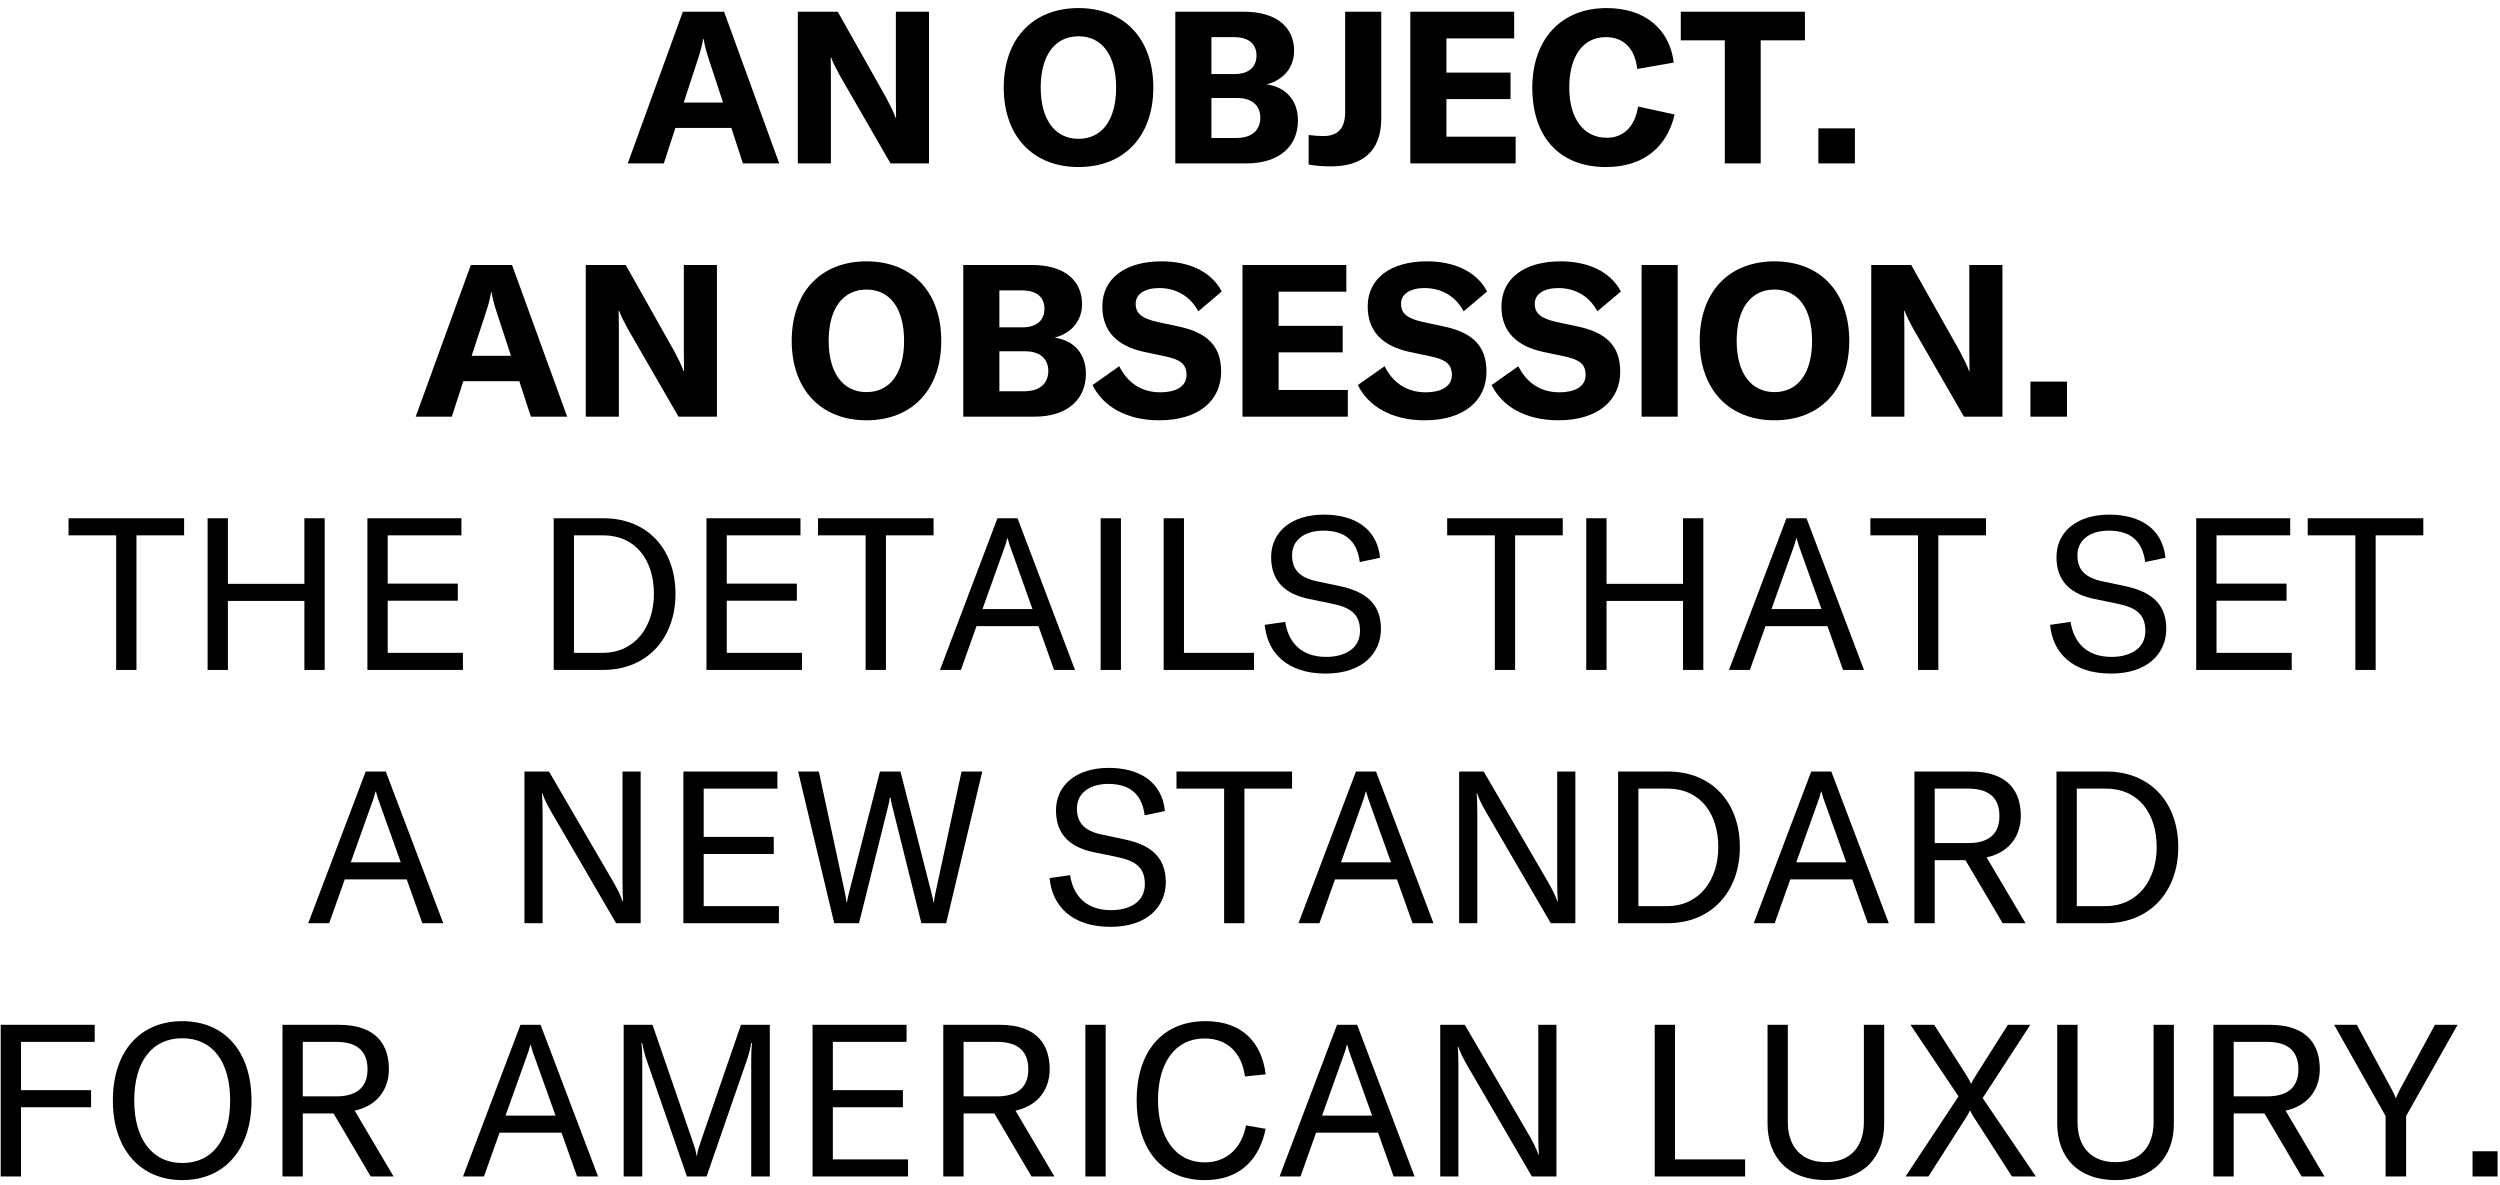 <?xml version="1.0" encoding="UTF-8"?>
<svg width="306px" height="145px" viewBox="0 0 306 145" version="1.1" xmlns="http://www.w3.org/2000/svg" xmlns:xlink="http://www.w3.org/1999/xlink">
    <title>An object. An obsess</title>
    <g id="Page-1" stroke="none" stroke-width="1" fill="none" fill-rule="evenodd">
        <g id="24-Reserve-Landing-HP---Mobile" transform="translate(-55, -1639)" fill="#000000" fill-rule="nonzero">
            <g id="An-object.-An-obsess" transform="translate(55.085, 1639.989)">
                <path d="M90.845,19.011 L95.291,19.011 L88.544,0.445 L83.497,0.445 L76.75,19.011 L81.17,19.011 L82.582,14.67 L89.433,14.67 L90.845,19.011 Z M83.602,11.558 L85.301,6.381 C85.563,5.57 85.798,4.864 85.981,3.766 L86.034,3.766 C86.217,4.864 86.452,5.57 86.713,6.381 L88.413,11.558 L83.602,11.558 Z" id="Shape"></path>
                <path d="M97.566,19.011 L101.619,19.011 L101.619,8.499 C101.619,7.583 101.593,6.799 101.593,6.041 L101.645,6.041 C101.88,6.721 102.299,7.479 102.743,8.316 L108.915,19.011 L113.622,19.011 L113.622,0.445 L109.569,0.445 L109.569,11.061 C109.569,11.951 109.595,12.709 109.595,13.441 L109.542,13.441 C109.307,12.761 108.836,11.82 108.418,11.035 L102.456,0.445 L97.566,0.445 L97.566,19.011 Z" id="Path"></path>
                <path d="M131.927,19.456 C137.497,19.456 141.079,15.716 141.079,9.728 C141.079,3.739 137.497,0 131.927,0 C126.357,0 122.774,3.739 122.774,9.728 C122.774,15.69 126.357,19.456 131.927,19.456 Z M131.927,16.004 C129.024,16.004 127.298,13.624 127.298,9.728 C127.298,5.805 129.024,3.452 131.927,3.452 C134.829,3.452 136.529,5.805 136.529,9.728 C136.529,13.65 134.829,16.004 131.927,16.004 Z" id="Shape"></path>
                <path d="M154.965,9.336 C157.135,8.76 158.312,7.165 158.312,5.23 C158.312,2.51 156.377,0.445 152.141,0.445 L143.773,0.445 L143.773,19.011 L152.481,19.011 C156.717,19.011 158.783,16.71 158.783,13.781 C158.783,11.323 157.371,9.702 154.965,9.336 Z M150.964,3.556 C152.873,3.556 153.71,4.498 153.71,5.805 C153.71,7.061 152.951,8.08 150.964,8.08 L148.192,8.08 L148.192,3.556 L150.964,3.556 Z M151.252,15.899 L148.192,15.899 L148.192,11.009 L151.356,11.009 C153.213,11.009 154.18,11.977 154.18,13.415 C154.18,14.827 153.265,15.899 151.252,15.899 Z" id="Shape"></path>
                <path d="M168.981,13.546 L168.981,0.445 L164.562,0.445 L164.562,12.709 C164.562,14.879 163.542,15.664 161.869,15.664 C161.319,15.664 160.639,15.612 160.09,15.533 L160.09,19.142 C160.77,19.299 161.869,19.377 162.836,19.377 C166.576,19.377 168.981,17.599 168.981,13.546 Z" id="Path"></path>
                <polygon id="Path" points="176.957 15.742 176.957 11.14 184.802 11.14 184.802 7.897 176.957 7.897 176.957 3.713 185.247 3.713 185.247 0.445 172.538 0.445 172.538 19.011 185.43 19.011 185.43 15.742"></polygon>
                <path d="M196.517,19.456 C201.12,19.456 203.996,16.945 204.885,13.023 L200.414,12.055 C200.048,14.461 198.662,15.873 196.596,15.873 C193.667,15.873 191.993,13.415 191.993,9.728 C191.993,5.936 193.641,3.556 196.465,3.556 C198.688,3.556 200.048,4.995 200.309,7.453 L204.781,6.668 C204.284,2.615 201.303,0 196.57,0 C190.921,0 187.469,3.896 187.469,9.754 C187.469,15.612 190.633,19.456 196.517,19.456 Z" id="Path"></path>
                <polygon id="Path" points="220.837 0.445 205.644 0.445 205.644 3.949 211.03 3.949 211.03 19.011 215.424 19.011 215.424 3.949 220.837 3.949"></polygon>
                <polygon id="Path" points="226.956 14.722 222.484 14.722 222.484 19.011 226.956 19.011"></polygon>
                <path d="M64.891,50.011 L69.337,50.011 L62.59,31.445 L57.543,31.445 L50.796,50.011 L55.216,50.011 L56.628,45.67 L63.479,45.67 L64.891,50.011 Z M57.648,42.558 L59.347,37.381 C59.609,36.57 59.844,35.864 60.027,34.766 L60.08,34.766 C60.263,35.864 60.498,36.57 60.76,37.381 L62.459,42.558 L57.648,42.558 Z" id="Shape"></path>
                <path d="M71.612,50.011 L75.665,50.011 L75.665,39.499 C75.665,38.584 75.639,37.799 75.639,37.041 L75.691,37.041 C75.927,37.721 76.345,38.479 76.789,39.316 L82.961,50.011 L87.668,50.011 L87.668,31.445 L83.615,31.445 L83.615,42.061 C83.615,42.951 83.641,43.709 83.641,44.441 L83.588,44.441 C83.353,43.761 82.882,42.82 82.464,42.035 L76.502,31.445 L71.612,31.445 L71.612,50.011 Z" id="Path"></path>
                <path d="M105.973,50.456 C111.543,50.456 115.125,46.716 115.125,40.728 C115.125,34.739 111.543,31 105.973,31 C100.403,31 96.82,34.739 96.82,40.728 C96.82,46.69 100.403,50.456 105.973,50.456 Z M105.973,47.004 C103.07,47.004 101.344,44.624 101.344,40.728 C101.344,36.805 103.07,34.452 105.973,34.452 C108.876,34.452 110.575,36.805 110.575,40.728 C110.575,44.65 108.876,47.004 105.973,47.004 Z" id="Shape"></path>
                <path d="M129.011,40.336 C131.181,39.76 132.358,38.165 132.358,36.23 C132.358,33.51 130.423,31.445 126.187,31.445 L117.819,31.445 L117.819,50.011 L126.527,50.011 C130.763,50.011 132.829,47.71 132.829,44.781 C132.829,42.323 131.417,40.702 129.011,40.336 Z M125.01,34.556 C126.919,34.556 127.756,35.498 127.756,36.805 C127.756,38.06 126.997,39.08 125.01,39.08 L122.238,39.08 L122.238,34.556 L125.01,34.556 Z M125.298,46.899 L122.238,46.899 L122.238,42.009 L125.402,42.009 C127.259,42.009 128.227,42.977 128.227,44.415 C128.227,45.827 127.311,46.899 125.298,46.899 Z" id="Shape"></path>
                <path d="M141.798,50.456 C146.662,50.456 149.382,48.024 149.382,44.493 C149.382,41.303 147.604,39.734 144.309,39.002 L141.615,38.427 C139.654,37.982 138.922,37.381 138.922,36.178 C138.922,35.001 140.046,34.269 141.798,34.269 C143.917,34.269 145.642,35.315 146.584,37.119 L149.46,34.687 C148.153,32.203 145.381,31 142.086,31 C137.614,31 134.842,33.118 134.842,36.518 C134.842,39.63 136.725,41.382 139.968,42.088 L142.452,42.611 C144.335,43.003 145.146,43.526 145.146,44.912 C145.146,46.376 143.733,47.03 141.955,47.03 C139.497,47.03 137.876,45.749 136.908,43.84 L133.64,46.141 C134.921,48.756 137.797,50.456 141.798,50.456 Z" id="Path"></path>
                <polygon id="Path" points="156.416 46.742 156.416 42.14 164.261 42.14 164.261 38.897 156.416 38.897 156.416 34.713 164.706 34.713 164.706 31.445 151.997 31.445 151.997 50.011 164.889 50.011 164.889 46.742"></polygon>
                <path d="M174.277,50.456 C179.141,50.456 181.86,48.024 181.86,44.493 C181.86,41.303 180.082,39.734 176.787,39.002 L174.094,38.427 C172.132,37.982 171.4,37.381 171.4,36.178 C171.4,35.001 172.525,34.269 174.277,34.269 C176.395,34.269 178.121,35.315 179.062,37.119 L181.939,34.687 C180.631,32.203 177.859,31 174.564,31 C170.093,31 167.321,33.118 167.321,36.518 C167.321,39.63 169.204,41.382 172.446,42.088 L174.93,42.611 C176.813,43.003 177.624,43.526 177.624,44.912 C177.624,46.376 176.212,47.03 174.434,47.03 C171.975,47.03 170.354,45.749 169.387,43.84 L166.118,46.141 C167.399,48.756 170.276,50.456 174.277,50.456 Z" id="Path"></path>
                <path d="M190.647,50.456 C195.51,50.456 198.23,48.024 198.23,44.493 C198.23,41.303 196.452,39.734 193.157,39.002 L190.464,38.427 C188.502,37.982 187.77,37.381 187.77,36.178 C187.77,35.001 188.895,34.269 190.647,34.269 C192.765,34.269 194.491,35.315 195.432,37.119 L198.309,34.687 C197.001,32.203 194.229,31 190.934,31 C186.463,31 183.691,33.118 183.691,36.518 C183.691,39.63 185.573,41.382 188.816,42.088 L191.3,42.611 C193.183,43.003 193.994,43.526 193.994,44.912 C193.994,46.376 192.582,47.03 190.803,47.03 C188.345,47.03 186.724,45.749 185.757,43.84 L182.488,46.141 C183.769,48.756 186.646,50.456 190.647,50.456 Z" id="Path"></path>
                <polygon id="Path" points="205.264 50.011 205.264 31.445 200.845 31.445 200.845 50.011"></polygon>
                <path d="M217.11,50.456 C222.68,50.456 226.263,46.716 226.263,40.728 C226.263,34.739 222.68,31 217.11,31 C211.54,31 207.958,34.739 207.958,40.728 C207.958,46.69 211.54,50.456 217.11,50.456 Z M217.11,47.004 C214.208,47.004 212.482,44.624 212.482,40.728 C212.482,36.805 214.208,34.452 217.11,34.452 C220.013,34.452 221.713,36.805 221.713,40.728 C221.713,44.65 220.013,47.004 217.11,47.004 Z" id="Shape"></path>
                <path d="M228.956,50.011 L233.01,50.011 L233.01,39.499 C233.01,38.584 232.983,37.799 232.983,37.041 L233.036,37.041 C233.271,37.721 233.689,38.479 234.134,39.316 L240.305,50.011 L245.012,50.011 L245.012,31.445 L240.959,31.445 L240.959,42.061 C240.959,42.951 240.985,43.709 240.985,44.441 L240.933,44.441 C240.698,43.761 240.227,42.82 239.809,42.035 L233.846,31.445 L228.956,31.445 L228.956,50.011 Z" id="Path"></path>
                <polygon id="Path" points="252.91 45.722 248.438 45.722 248.438 50.011 252.91 50.011"></polygon>
                <polygon id="Path" points="22.45 62.445 8.303 62.445 8.303 64.537 14.134 64.537 14.134 81.011 16.618 81.011 16.618 64.537 22.45 64.537"></polygon>
                <polygon id="Path" points="39.656 62.445 37.172 62.445 37.172 70.473 27.811 70.473 27.811 62.445 25.326 62.445 25.326 81.011 27.811 81.011 27.811 72.565 37.172 72.565 37.172 81.011 39.656 81.011"></polygon>
                <polygon id="Path" points="47.371 78.919 47.371 72.538 55.948 72.538 55.948 70.446 47.371 70.446 47.371 64.537 56.392 64.537 56.392 62.445 44.886 62.445 44.886 81.011 56.576 81.011 56.576 78.919"></polygon>
                <path d="M67.689,81.011 L73.73,81.011 C79.143,81.011 82.595,77.115 82.595,71.702 C82.595,66.184 79.117,62.445 73.782,62.445 L67.689,62.445 L67.689,81.011 Z M70.174,78.919 L70.174,64.537 L73.73,64.537 C77.731,64.537 79.954,67.57 79.954,71.702 C79.954,75.676 77.679,78.919 73.678,78.919 L70.174,78.919 Z" id="Shape"></path>
                <polygon id="Path" points="88.871 78.919 88.871 72.538 97.448 72.538 97.448 70.446 88.871 70.446 88.871 64.537 97.893 64.537 97.893 62.445 86.387 62.445 86.387 81.011 98.076 81.011 98.076 78.919"></polygon>
                <polygon id="Path" points="114.184 62.445 100.037 62.445 100.037 64.537 105.868 64.537 105.868 81.011 108.353 81.011 108.353 64.537 114.184 64.537"></polygon>
                <path d="M128.933,81.011 L131.495,81.011 L124.461,62.445 L122.003,62.445 L114.968,81.011 L117.531,81.011 L119.44,75.65 L127.024,75.65 L128.933,81.011 Z M120.172,73.558 L122.761,66.315 C122.918,65.896 123.075,65.452 123.206,64.903 L123.258,64.903 C123.389,65.452 123.546,65.896 123.703,66.315 L126.291,73.558 L120.172,73.558 Z" id="Shape"></path>
                <polygon id="Path" points="137.118 81.011 137.118 62.445 134.633 62.445 134.633 81.011"></polygon>
                <polygon id="Path" points="142.348 81.011 153.409 81.011 153.409 78.919 144.832 78.919 144.832 62.445 142.348 62.445"></polygon>
                <path d="M162.169,81.456 C166.798,81.456 168.942,78.867 168.942,75.99 C168.942,72.617 166.693,71.336 163.817,70.734 L161.097,70.159 C159.031,69.714 158.064,68.773 158.064,66.969 C158.064,65.086 159.633,63.961 161.908,63.961 C164.653,63.961 166.039,65.321 166.353,67.805 L168.837,67.282 C168.471,63.647 165.647,62 161.96,62 C158.011,62 155.501,64.092 155.501,67.204 C155.501,70.394 157.515,71.78 160.156,72.329 L162.849,72.878 C165.02,73.323 166.379,74.029 166.379,76.226 C166.379,78.579 164.261,79.416 162.248,79.416 C158.979,79.416 157.567,77.402 157.227,75.127 L154.716,75.493 C155.03,78.893 157.436,81.456 162.169,81.456 Z" id="Path"></path>
                <polygon id="Path" points="191.196 62.445 177.049 62.445 177.049 64.537 182.88 64.537 182.88 81.011 185.364 81.011 185.364 64.537 191.196 64.537"></polygon>
                <polygon id="Path" points="208.402 62.445 205.918 62.445 205.918 70.473 196.556 70.473 196.556 62.445 194.072 62.445 194.072 81.011 196.556 81.011 196.556 72.565 205.918 72.565 205.918 81.011 208.402 81.011"></polygon>
                <path d="M225.505,81.011 L228.067,81.011 L221.033,62.445 L218.575,62.445 L211.54,81.011 L214.103,81.011 L216.012,75.65 L223.596,75.65 L225.505,81.011 Z M216.744,73.558 L219.333,66.315 C219.49,65.896 219.647,65.452 219.778,64.903 L219.83,64.903 C219.961,65.452 220.118,65.896 220.275,66.315 L222.863,73.558 L216.744,73.558 Z" id="Shape"></path>
                <polygon id="Path" points="242.999 62.445 228.852 62.445 228.852 64.537 234.683 64.537 234.683 81.011 237.167 81.011 237.167 64.537 242.999 64.537"></polygon>
                <path d="M258.297,81.456 C262.925,81.456 265.069,78.867 265.069,75.99 C265.069,72.617 262.821,71.336 259.944,70.734 L257.224,70.159 C255.159,69.714 254.191,68.773 254.191,66.969 C254.191,65.086 255.76,63.961 258.035,63.961 C260.781,63.961 262.167,65.321 262.481,67.805 L264.965,67.282 C264.599,63.647 261.775,62 258.087,62 C254.139,62 251.628,64.092 251.628,67.204 C251.628,70.394 253.642,71.78 256.283,72.329 L258.977,72.878 C261.147,73.323 262.507,74.029 262.507,76.226 C262.507,78.579 260.389,79.416 258.375,79.416 C255.106,79.416 253.694,77.402 253.354,75.127 L250.844,75.493 C251.158,78.893 253.563,81.456 258.297,81.456 Z" id="Path"></path>
                <polygon id="Path" points="271.215 78.919 271.215 72.538 279.792 72.538 279.792 70.446 271.215 70.446 271.215 64.537 280.236 64.537 280.236 62.445 268.73 62.445 268.73 81.011 280.42 81.011 280.42 78.919"></polygon>
                <polygon id="Path" points="296.528 62.445 282.381 62.445 282.381 64.537 288.212 64.537 288.212 81.011 290.696 81.011 290.696 64.537 296.528 64.537"></polygon>
                <path d="M51.607,112.011 L54.17,112.011 L47.135,93.445 L44.677,93.445 L37.643,112.011 L40.206,112.011 L42.115,106.65 L49.698,106.65 L51.607,112.011 Z M42.847,104.558 L45.436,97.315 C45.593,96.896 45.749,96.452 45.88,95.903 L45.932,95.903 C46.063,96.452 46.22,96.896 46.377,97.315 L48.966,104.558 L42.847,104.558 Z" id="Shape"></path>
                <path d="M64.107,112.011 L66.329,112.011 L66.329,98.57 C66.329,97.445 66.303,96.766 66.251,96.112 L66.303,96.112 C66.591,96.949 66.931,97.576 67.454,98.492 L75.325,112.011 L78.332,112.011 L78.332,93.445 L76.11,93.445 L76.11,106.886 C76.11,108.01 76.136,108.69 76.188,109.344 L76.136,109.344 C75.848,108.559 75.508,107.879 74.985,106.964 L67.114,93.445 L64.107,93.445 L64.107,112.011 Z" id="Path"></path>
                <polygon id="Path" points="86.047 109.919 86.047 103.538 94.624 103.538 94.624 101.446 86.047 101.446 86.047 95.537 95.068 95.537 95.068 93.445 83.562 93.445 83.562 112.011 95.251 112.011 95.251 109.919"></polygon>
                <path d="M102.024,112.011 L105.058,112.011 L108.666,97.524 C108.745,97.21 108.797,96.975 108.823,96.661 L108.928,96.661 C108.954,96.975 109.006,97.21 109.085,97.524 L112.693,112.011 L115.727,112.011 L120.146,93.445 L117.61,93.445 L114.393,108.402 C114.289,108.899 114.262,109.135 114.236,109.422 L114.158,109.422 C114.132,109.161 114.079,108.925 113.949,108.402 L110.131,93.445 L107.62,93.445 L103.802,108.402 C103.672,108.925 103.619,109.161 103.593,109.422 L103.515,109.422 C103.489,109.135 103.462,108.899 103.358,108.402 L100.141,93.445 L97.605,93.445 L102.024,112.011 Z" id="Path"></path>
                <path d="M135.836,112.456 C140.465,112.456 142.609,109.867 142.609,106.99 C142.609,103.617 140.36,102.336 137.484,101.734 L134.764,101.159 C132.698,100.714 131.731,99.773 131.731,97.969 C131.731,96.086 133.3,94.961 135.575,94.961 C138.32,94.961 139.706,96.321 140.02,98.805 L142.504,98.282 C142.138,94.647 139.314,93 135.627,93 C131.678,93 129.168,95.092 129.168,98.204 C129.168,101.394 131.181,102.78 133.823,103.329 L136.516,103.878 C138.687,104.323 140.046,105.029 140.046,107.226 C140.046,109.579 137.928,110.416 135.915,110.416 C132.646,110.416 131.234,108.402 130.894,106.127 L128.383,106.493 C128.697,109.893 131.103,112.456 135.836,112.456 Z" id="Path"></path>
                <polygon id="Path" points="158.064 93.445 143.917 93.445 143.917 95.537 149.748 95.537 149.748 112.011 152.232 112.011 152.232 95.537 158.064 95.537"></polygon>
                <path d="M172.812,112.011 L175.375,112.011 L168.341,93.445 L165.883,93.445 L158.848,112.011 L161.411,112.011 L163.32,106.65 L170.903,106.65 L172.812,112.011 Z M164.052,104.558 L166.641,97.315 C166.798,96.896 166.955,96.452 167.085,95.903 L167.138,95.903 C167.268,96.452 167.425,96.896 167.582,97.315 L170.171,104.558 L164.052,104.558 Z" id="Shape"></path>
                <path d="M178.513,112.011 L180.736,112.011 L180.736,98.57 C180.736,97.445 180.71,96.766 180.657,96.112 L180.71,96.112 C180.997,96.949 181.337,97.576 181.86,98.492 L189.731,112.011 L192.739,112.011 L192.739,93.445 L190.516,93.445 L190.516,106.886 C190.516,108.01 190.542,108.69 190.594,109.344 L190.542,109.344 C190.254,108.559 189.914,107.879 189.391,106.964 L181.52,93.445 L178.513,93.445 L178.513,112.011 Z" id="Path"></path>
                <path d="M197.969,112.011 L204.009,112.011 C209.422,112.011 212.874,108.115 212.874,102.702 C212.874,97.184 209.396,93.445 204.062,93.445 L197.969,93.445 L197.969,112.011 Z M200.453,109.919 L200.453,95.537 L204.009,95.537 C208.01,95.537 210.233,98.57 210.233,102.702 C210.233,106.676 207.958,109.919 203.957,109.919 L200.453,109.919 Z" id="Shape"></path>
                <path d="M228.538,112.011 L231.101,112.011 L224.066,93.445 L221.608,93.445 L214.574,112.011 L217.137,112.011 L219.045,106.65 L226.629,106.65 L228.538,112.011 Z M219.778,104.558 L222.367,97.315 C222.523,96.896 222.68,96.452 222.811,95.903 L222.863,95.903 C222.994,96.452 223.151,96.896 223.308,97.315 L225.897,104.558 L219.778,104.558 Z" id="Shape"></path>
                <path d="M245.039,112.011 L247.837,112.011 L243.077,103.957 C246.189,103.251 247.261,100.976 247.261,98.884 C247.261,96.164 245.98,93.445 241.116,93.445 L234.239,93.445 L234.239,112.011 L236.723,112.011 L236.723,104.297 L240.488,104.297 L245.039,112.011 Z M236.723,95.537 L240.828,95.537 C243.679,95.537 244.646,96.975 244.646,98.884 C244.646,100.74 243.705,102.205 240.828,102.205 L236.723,102.205 L236.723,95.537 Z" id="Shape"></path>
                <path d="M251.628,112.011 L257.669,112.011 C263.082,112.011 266.534,108.115 266.534,102.702 C266.534,97.184 263.056,93.445 257.721,93.445 L251.628,93.445 L251.628,112.011 Z M254.113,109.919 L254.113,95.537 L257.669,95.537 C261.67,95.537 263.893,98.57 263.893,102.702 C263.893,106.676 261.618,109.919 257.617,109.919 L254.113,109.919 Z" id="Shape"></path>
                <polygon id="Path" points="11.506 126.537 11.506 124.445 0 124.445 0 143.011 2.484 143.011 2.484 134.538 11.061 134.538 11.061 132.446 2.484 132.446 2.484 126.537"></polygon>
                <path d="M22.227,143.456 C27.353,143.456 30.7,139.742 30.7,133.728 C30.7,127.661 27.353,124 22.227,124 C17.076,124 13.729,127.661 13.729,133.728 C13.729,139.664 17.076,143.456 22.227,143.456 Z M22.227,141.364 C18.514,141.364 16.344,138.382 16.344,133.728 C16.344,128.969 18.514,126.092 22.227,126.092 C25.941,126.092 28.085,128.969 28.085,133.728 C28.085,138.461 25.941,141.364 22.227,141.364 Z" id="Shape"></path>
                <path d="M45.292,143.011 L48.09,143.011 L43.331,134.957 C46.442,134.251 47.515,131.976 47.515,129.884 C47.515,127.164 46.233,124.445 41.369,124.445 L34.492,124.445 L34.492,143.011 L36.976,143.011 L36.976,135.297 L40.742,135.297 L45.292,143.011 Z M36.976,126.537 L41.082,126.537 C43.932,126.537 44.9,127.975 44.9,129.884 C44.9,131.74 43.958,133.205 41.082,133.205 L36.976,133.205 L36.976,126.537 Z" id="Shape"></path>
                <path d="M70.553,143.011 L73.115,143.011 L66.081,124.445 L63.623,124.445 L56.589,143.011 L59.151,143.011 L61.06,137.65 L68.644,137.65 L70.553,143.011 Z M61.792,135.558 L64.381,128.315 C64.538,127.896 64.695,127.452 64.826,126.903 L64.878,126.903 C65.009,127.452 65.166,127.896 65.323,128.315 L67.912,135.558 L61.792,135.558 Z" id="Shape"></path>
                <path d="M76.253,143.011 L78.528,143.011 L78.528,128.681 C78.528,127.922 78.502,127.295 78.424,126.693 L78.528,126.693 C78.581,127.06 78.842,128.184 79.078,128.812 L83.994,143.011 L86.4,143.011 L91.316,128.812 C91.551,128.184 91.813,127.06 91.865,126.693 L91.97,126.693 C91.891,127.295 91.865,127.922 91.865,128.681 L91.865,143.011 L94.14,143.011 L94.14,124.445 L90.61,124.445 L85.694,138.722 C85.38,139.638 85.327,139.795 85.223,140.475 L85.171,140.475 C85.066,139.795 85.014,139.638 84.7,138.722 L79.784,124.445 L76.253,124.445 L76.253,143.011 Z" id="Path"></path>
                <polygon id="Path" points="101.854 140.919 101.854 134.538 110.431 134.538 110.431 132.446 101.854 132.446 101.854 126.537 110.876 126.537 110.876 124.445 99.37 124.445 99.37 143.011 111.059 143.011 111.059 140.919"></polygon>
                <path d="M126.174,143.011 L128.972,143.011 L124.213,134.957 C127.324,134.251 128.397,131.976 128.397,129.884 C128.397,127.164 127.115,124.445 122.251,124.445 L115.374,124.445 L115.374,143.011 L117.858,143.011 L117.858,135.297 L121.624,135.297 L126.174,143.011 Z M117.858,126.537 L121.964,126.537 C124.814,126.537 125.781,127.975 125.781,129.884 C125.781,131.74 124.84,133.205 121.964,133.205 L117.858,133.205 L117.858,126.537 Z" id="Shape"></path>
                <polygon id="Path" points="135.248 143.011 135.248 124.445 132.764 124.445 132.764 143.011"></polygon>
                <path d="M147.408,143.456 C151.879,143.456 154.128,140.684 154.834,137.18 L152.428,136.761 C151.905,139.533 150.049,141.285 147.408,141.285 C143.616,141.285 141.655,137.99 141.655,133.649 C141.655,129.152 143.72,126.118 147.355,126.118 C150.232,126.118 151.931,127.975 152.298,130.773 L154.834,130.511 C154.363,126.667 152.01,124 147.486,124 C141.968,124 139.04,127.975 139.04,133.675 C139.04,139.062 141.655,143.456 147.408,143.456 Z" id="Path"></path>
                <path d="M170.498,143.011 L173.061,143.011 L166.026,124.445 L163.568,124.445 L156.534,143.011 L159.097,143.011 L161.006,137.65 L168.589,137.65 L170.498,143.011 Z M161.738,135.558 L164.327,128.315 C164.483,127.896 164.64,127.452 164.771,126.903 L164.823,126.903 C164.954,127.452 165.111,127.896 165.268,128.315 L167.857,135.558 L161.738,135.558 Z" id="Shape"></path>
                <path d="M176.199,143.011 L178.421,143.011 L178.421,129.57 C178.421,128.446 178.395,127.766 178.343,127.112 L178.395,127.112 C178.683,127.949 179.023,128.576 179.546,129.492 L187.417,143.011 L190.424,143.011 L190.424,124.445 L188.202,124.445 L188.202,137.886 C188.202,139.01 188.228,139.69 188.28,140.344 L188.228,140.344 C187.94,139.559 187.6,138.879 187.077,137.964 L179.206,124.445 L176.199,124.445 L176.199,143.011 Z" id="Path"></path>
                <polygon id="Path" points="202.453 143.011 213.515 143.011 213.515 140.919 204.938 140.919 204.938 124.445 202.453 124.445"></polygon>
                <path d="M216.261,124.445 L216.261,136.526 C216.261,140.658 218.797,143.456 223.399,143.456 C228.002,143.456 230.538,140.658 230.538,136.526 L230.538,124.445 L228.054,124.445 L228.054,136.369 C228.054,139.35 226.407,141.259 223.399,141.259 C220.392,141.259 218.745,139.35 218.745,136.369 L218.745,124.445 L216.261,124.445 Z" id="Path"></path>
                <path d="M233.153,143.011 L235.951,143.011 L240.162,136.421 C240.528,135.872 240.841,135.375 241.025,134.957 L241.077,134.957 C241.286,135.454 241.417,135.611 241.94,136.421 L246.176,143.011 L249.105,143.011 L242.594,133.414 L248.425,124.445 L245.679,124.445 L241.809,130.564 C241.495,131.06 241.364,131.244 241.208,131.636 L241.155,131.636 C240.998,131.27 240.868,131.06 240.554,130.537 L236.657,124.445 L233.755,124.445 L239.639,133.205 L233.153,143.011 Z" id="Path"></path>
                <path d="M251.72,124.445 L251.72,136.526 C251.72,140.658 254.256,143.456 258.859,143.456 C263.461,143.456 265.998,140.658 265.998,136.526 L265.998,124.445 L263.514,124.445 L263.514,136.369 C263.514,139.35 261.866,141.259 258.859,141.259 C255.852,141.259 254.204,139.35 254.204,136.369 L254.204,124.445 L251.72,124.445 Z" id="Path"></path>
                <path d="M281.635,143.011 L284.434,143.011 L279.674,134.957 C282.786,134.251 283.858,131.976 283.858,129.884 C283.858,127.164 282.577,124.445 277.713,124.445 L270.836,124.445 L270.836,143.011 L273.32,143.011 L273.32,135.297 L277.085,135.297 L281.635,143.011 Z M273.32,126.537 L277.425,126.537 C280.276,126.537 281.243,127.975 281.243,129.884 C281.243,131.74 280.302,133.205 277.425,133.205 L273.32,133.205 L273.32,126.537 Z" id="Shape"></path>
                <path d="M291.912,143.011 L294.423,143.011 L294.423,135.611 L300.725,124.445 L297.953,124.445 L293.691,132.316 C293.429,132.813 293.272,133.153 293.194,133.388 L293.142,133.388 C293.063,133.153 292.906,132.813 292.645,132.316 L288.382,124.445 L285.61,124.445 L291.912,135.611 L291.912,143.011 Z" id="Path"></path>
                <polygon id="Path" points="305.615 139.925 302.555 139.925 302.555 143.011 305.615 143.011"></polygon>
            </g>
        </g>
    </g>
</svg>